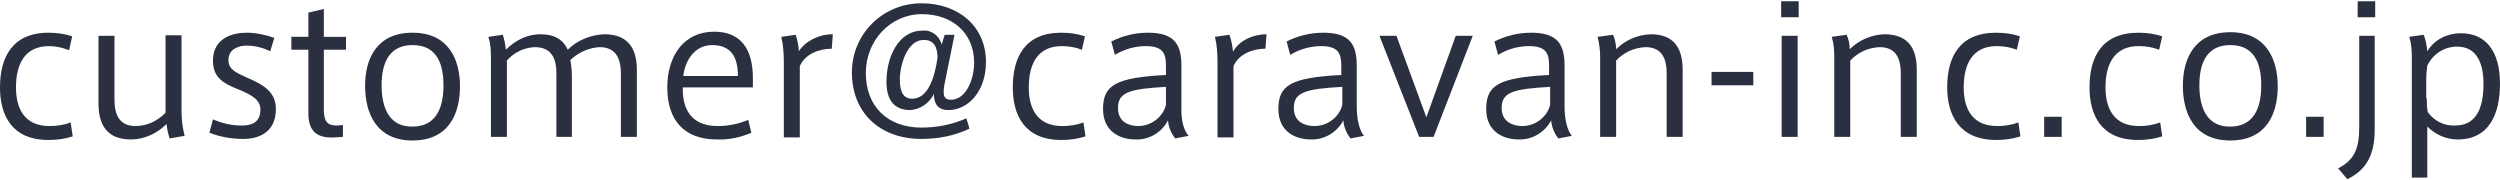 <svg version="1.1" xmlns="http://www.w3.org/2000/svg" xmlns:xlink="http://www.w3.org/1999/xlink" x="0px" y="0px" viewBox="0 0 484.8 34.5" style="enable-background:new 0 0 484.8 34.5;" xml:space="preserve" width="485" height="35">
<style type="text/css">
	.st0{fill:#2B3041;}
</style>
<path class="st0" d="M0,16.7C0,11,2.3,6.1,9.4,6.1c1.5,0,3.1,0.2,4.6,0.7l-0.6,2.7C12.2,9,10.8,8.7,9.5,8.7c-4.7,0-6.4,3.5-6.4,8
	c0,4.2,1.7,7.5,6.5,7.5c1.4,0,2.8-0.2,4.1-0.7l0.4,2.7c-1.5,0.5-3.1,0.7-4.7,0.7C2.2,26.9,0,22,0,16.7L0,16.7z"/>
<path class="st0" d="M25.4,26.8c-4.7,0-6.3-2.9-6.3-7V6.7h3.1v12.4c0,2.7,0.8,5.1,4.1,5.1c2.2,0,4.3-1,5.8-2.6v-15h3.1v14.7
	c0,1.6,0.2,3.2,0.6,4.8l-2.9,0.5c-0.3-0.9-0.5-1.8-0.6-2.8C30.4,25.7,27.9,26.8,25.4,26.8z"/>
<path class="st0" d="M52.4,9.7c-1.4-0.7-3-1.1-4.6-1.1c-1.4,0-3.5,0.6-3.5,2.8c0,1.7,1.1,2.3,3.8,3.5c3,1.3,5.4,2.7,5.4,6
	c0,4.5-3.3,5.8-6.3,5.8c-2.3,0-4.5-0.4-6.6-1.2l0.7-2.6c1.8,0.8,3.7,1.2,5.6,1.2c1.9,0,3.6-0.6,3.6-3.1c0-1.8-1.5-2.8-4.5-4
	s-4.7-2.4-4.7-5.5c0-4.3,3.7-5.4,6.5-5.4c1.8,0,3.7,0.4,5.4,1L52.4,9.7z"/>
<path class="st0" d="M66.5,24v2.3l-1.6,0.1c-3.2,0.2-5.1-1-5.1-4.6V9.4h-3.3V6.9h3.3V2.2l3-0.7v5.4h4.3v2.5h-4.3v11.5
	c0,2.4,0.6,3.2,2.6,3.2L66.5,24z"/>
<path class="st0" d="M89.2,16.5c0,5.2-2.1,10.5-9.2,10.5s-9.2-5.4-9.2-10.6S73,6.1,80,6.1S89.2,11.3,89.2,16.5L89.2,16.5z M80,24.3
	c4,0,6-2.8,6-8s-2-7.8-6-7.8s-6,2.7-6,7.8S76,24.4,80,24.3L80,24.3z"/>
<path class="st0" d="M104.8,6.4c2.9,0,4.5,1.2,5.3,3c1.9-1.9,4.5-2.9,7.1-3c4.7,0,6.3,2.9,6.3,6.9v13h-3.1V14c0-2.6-0.8-5.1-4.1-5.1
	c-2.1,0.1-4.1,1-5.7,2.5c0.2,1.1,0.3,2.1,0.3,3.2v11.7h-3V14c0-2.7-0.8-5.1-4.2-5.1c-2.1,0.1-4,1-5.4,2.6v14.8h-3.1V10.7
	c0-1.3-0.1-2.6-0.5-3.8l2.8-0.4c0.3,0.9,0.5,1.9,0.6,2.9C100,7.5,102.3,6.4,104.8,6.4z"/>
<path class="st0" d="M139.2,24.2c2,0,4-0.4,5.9-1.2l0.6,2.5c-2.1,0.9-4.4,1.4-6.7,1.3c-6.3,0-9.6-3.7-9.6-10.1
	c0-6.1,3.2-10.8,9.1-10.8c5.1,0,7.5,3.3,7.5,9v1.8h-13.6C132.3,22.1,135.1,24.2,139.2,24.2L139.2,24.2z M138.1,8.5
	c-3.2,0-5.2,2.7-5.6,6h10.6C143.1,10.6,141.6,8.5,138.1,8.5L138.1,8.5z"/>
<path class="st0" d="M161.5,6.4l-0.2,2.8c-2.4,0-5.2,1-6.2,3.4v13.8h-3.1V11.9c0-1.7-0.1-3.4-0.5-5l2.8-0.4c0.3,1,0.6,2.1,0.6,3.2
	C156.2,7.7,158.8,6.4,161.5,6.4z"/>
<path class="st0" d="M176.5,21.1c-3.3,0-4.6-2.2-4.6-5.5c0-4.6,2.2-9.9,7-9.9c1.7-0.2,3.3,1,3.7,2.7l0.6-1.9h1.9l-1.7,8.4
	c-0.2,0.9-0.4,1.8-0.4,2.7c0,0.8,0.2,1.5,1.4,1.5c2.8,0,4.5-3.7,4.5-7.2c0-5.9-4.4-9.4-10.1-9.4c-6.2,0-10.9,5.2-10.9,11.4
	c0,6.5,4.2,10.6,10.8,10.6c3,0,6-0.6,8.7-1.8l0.6,2c-2.9,1.4-6.1,2-9.3,2c-8.1,0-13.5-5.1-13.5-12.9c0-7.4,5.9-13.3,13.3-13.4
	c0.1,0,0.1,0,0.2,0c7.1,0,12.5,4.4,12.5,11.4c0,5.6-3.4,9.3-7.3,9.3c-1.9,0-2.8-1.1-2.8-3.1C180.2,19.8,178.4,21,176.5,21.1z
	 M174.5,15.2c0,2.4,0.7,3.7,2.4,3.7c2.9,0,4.3-3.7,4.9-7.9c0-2.3-0.8-3.5-2.7-3.5C176,7.5,174.5,12.2,174.5,15.2L174.5,15.2z"/>
<path class="st0" d="M196.4,16.7c0-5.8,2.3-10.6,9.4-10.6c1.6,0,3.1,0.2,4.6,0.7l-0.6,2.6c-1.3-0.5-2.6-0.7-3.9-0.7
	c-4.7,0-6.4,3.5-6.4,8c0,4.2,1.7,7.5,6.5,7.5c1.4,0,2.8-0.2,4.1-0.7l0.4,2.7c-1.5,0.5-3.1,0.7-4.7,0.7
	C198.6,26.9,196.4,22,196.4,16.7L196.4,16.7z"/>
<path class="st0" d="M230.5,26.1l-2.6,0.5c-0.8-1-1.3-2.2-1.4-3.5c-1.2,2.3-3.6,3.8-6.3,3.7c-3.1,0-6.3-1.6-6.3-5.9
	c0-4.6,2.4-6.1,12.2-6.6v-1.7c0-2.3-0.4-3.9-3.9-3.9c-2.1,0-4.2,0.6-6,1.7l-0.7-2.6c2.2-1.1,4.6-1.7,7.1-1.7c5.1,0,6.5,2.2,6.5,6.4
	v7.9C229,22.9,229.5,25,230.5,26.1z M216.8,20.7c0,2.9,2.4,3.5,3.9,3.5c2.5,0,4.8-1.7,5.4-4.1v-3.5C218.9,17,216.8,17.7,216.8,20.7
	L216.8,20.7z"/>
<path class="st0" d="M245.6,6.4l-0.2,2.8c-2.4,0-5.2,1-6.2,3.4v13.8h-3.1V11.9c0-1.7-0.1-3.4-0.5-5l2.8-0.4c0.4,1.1,0.6,2.1,0.7,3.3
	C240.2,7.7,242.9,6.4,245.6,6.4z"/>
<path class="st0" d="M264.5,26.1l-2.6,0.5c-0.8-1-1.3-2.2-1.4-3.5c-1.2,2.3-3.7,3.8-6.3,3.7c-3.1,0-6.3-1.6-6.3-5.9
	c0-4.6,2.4-6.1,12.2-6.6v-1.7c0-2.3-0.4-3.9-3.9-3.9c-2.1,0-4.2,0.6-6,1.7l-0.7-2.6c2.2-1.1,4.6-1.7,7.1-1.7c5.1,0,6.5,2.2,6.5,6.4
	v7.9C263.1,22.9,263.6,25,264.5,26.1z M250.9,20.7c0,2.9,2.4,3.5,4,3.5c2.5,0,4.8-1.7,5.4-4.1v-3.5C253,17,250.9,17.7,250.9,20.7
	L250.9,20.7z"/>
<path class="st0" d="M282.3,6.7h3.3L278,26.3h-2.8l-7.7-19.6h3.3l5.8,15.8L282.3,6.7z"/>
<path class="st0" d="M304.8,26.1l-2.6,0.5c-0.8-1-1.3-2.2-1.4-3.5c-1.2,2.3-3.7,3.8-6.3,3.7c-3.1,0-6.3-1.6-6.3-5.9
	c0-4.6,2.4-6.1,12.2-6.6v-1.7c0-2.3-0.4-3.9-3.9-3.9c-2.1,0-4.2,0.6-6,1.7l-0.7-2.6c2.2-1.1,4.6-1.7,7.1-1.7c5.1,0,6.5,2.2,6.5,6.4
	v7.9C303.4,22.9,303.9,25,304.8,26.1z M291.2,20.7c0,2.9,2.5,3.5,4,3.5c2.5,0,4.8-1.7,5.4-4.1v-3.5C293.3,17,291.2,17.7,291.2,20.7
	L291.2,20.7z"/>
<path class="st0" d="M312.8,6.5c0.4,0.9,0.6,1.9,0.6,2.8c1.8-1.8,4.2-2.8,6.7-2.9c4.6,0,6.2,2.8,6.2,6.9v13h-3.1V14
	c0-2.7-0.8-5.1-4.1-5.1c-2.2,0.1-4.2,1-5.7,2.6v14.8h-3.1V10.7c0-1.3-0.2-2.6-0.5-3.8L312.8,6.5z"/>
<path class="st0" d="M340,13.7v2.6h-8.1v-2.6H340z"/>
<path class="st0" d="M348.8,3.1h-3.4V0h3.4V3.1z M348.6,26.3h-3.1V6.7h3.1V26.3z"/>
<path class="st0" d="M358.1,6.5c0.4,0.9,0.6,1.9,0.6,2.8c1.8-1.8,4.2-2.8,6.7-2.9c4.7,0,6.3,2.8,6.3,6.9v13h-3.1V14
	c0-2.7-0.8-5.1-4.1-5.1c-2.2,0.1-4.2,1-5.7,2.6v14.8h-3.1V10.7c0-1.3-0.1-2.6-0.5-3.8L358.1,6.5z"/>
<path class="st0" d="M377.6,16.7c0-5.8,2.3-10.6,9.5-10.6c1.6,0,3.1,0.2,4.6,0.7l-0.6,2.6c-1.3-0.5-2.6-0.7-3.9-0.7
	c-4.7,0-6.4,3.5-6.4,8c0,4.2,1.7,7.5,6.5,7.5c1.4,0,2.8-0.2,4.1-0.7l0.4,2.7c-1.5,0.5-3.1,0.7-4.7,0.7
	C379.9,26.9,377.6,22,377.6,16.7L377.6,16.7z"/>
<path class="st0" d="M399.8,26.3h-3.4v-3.9h3.4V26.3z"/>
<path class="st0" d="M405.2,16.7c0-5.8,2.3-10.6,9.5-10.6c1.6,0,3.1,0.2,4.6,0.7l-0.6,2.6c-1.3-0.5-2.6-0.7-4-0.7
	c-4.7,0-6.4,3.5-6.4,8c0,4.2,1.7,7.5,6.5,7.5c1.4,0,2.8-0.2,4.1-0.7l0.4,2.7c-1.5,0.5-3.1,0.7-4.7,0.7
	C407.4,26.9,405.2,22,405.2,16.7L405.2,16.7z"/>
<path class="st0" d="M441.7,16.5c0,5.2-2.1,10.5-9.2,10.5s-9.2-5.4-9.2-10.6s2.2-10.4,9.2-10.4S441.7,11.3,441.7,16.5L441.7,16.5z
	 M432.5,24.3c4,0,6-2.8,6-8s-2-7.8-6-7.8s-6,2.7-6,7.8S428.5,24.4,432.5,24.3L432.5,24.3z"/>
<path class="st0" d="M450.6,26.3h-3.4v-3.9h3.4V26.3z"/>
<path class="st0" d="M460.5,6.7v18.2c0,4.9-1.6,7.8-5.3,9.6l-1.8-2.1c3.2-1.6,4.1-3.9,4.1-8V6.7H460.5z M460.6,3.1h-3.4V0h3.4V3.1z"
	/>
<path class="st0" d="M477.2,6.2c4.7,0,7.6,3.3,7.6,9.8c0,5.7-2,10.8-8.2,10.8c-2.2,0-4.3-0.9-5.9-2.5v9.9h-3V10.7
	c0-1.3-0.1-2.6-0.5-3.8l2.8-0.4c0.4,1,0.6,2.1,0.7,3.2C472.1,7.4,474.6,6.2,477.2,6.2L477.2,6.2z M470.6,18.8c0,0.9,0,1.8,0.2,2.7
	c1.2,1.7,3.2,2.7,5.3,2.6c4,0,5.5-3.2,5.5-8.1c0-4.1-1.4-7.2-5.1-7.2c-2.5,0-4.7,1.4-5.8,3.7c-0.1,0.8-0.2,1.7-0.2,2.5V18.8z"/>
</svg>
